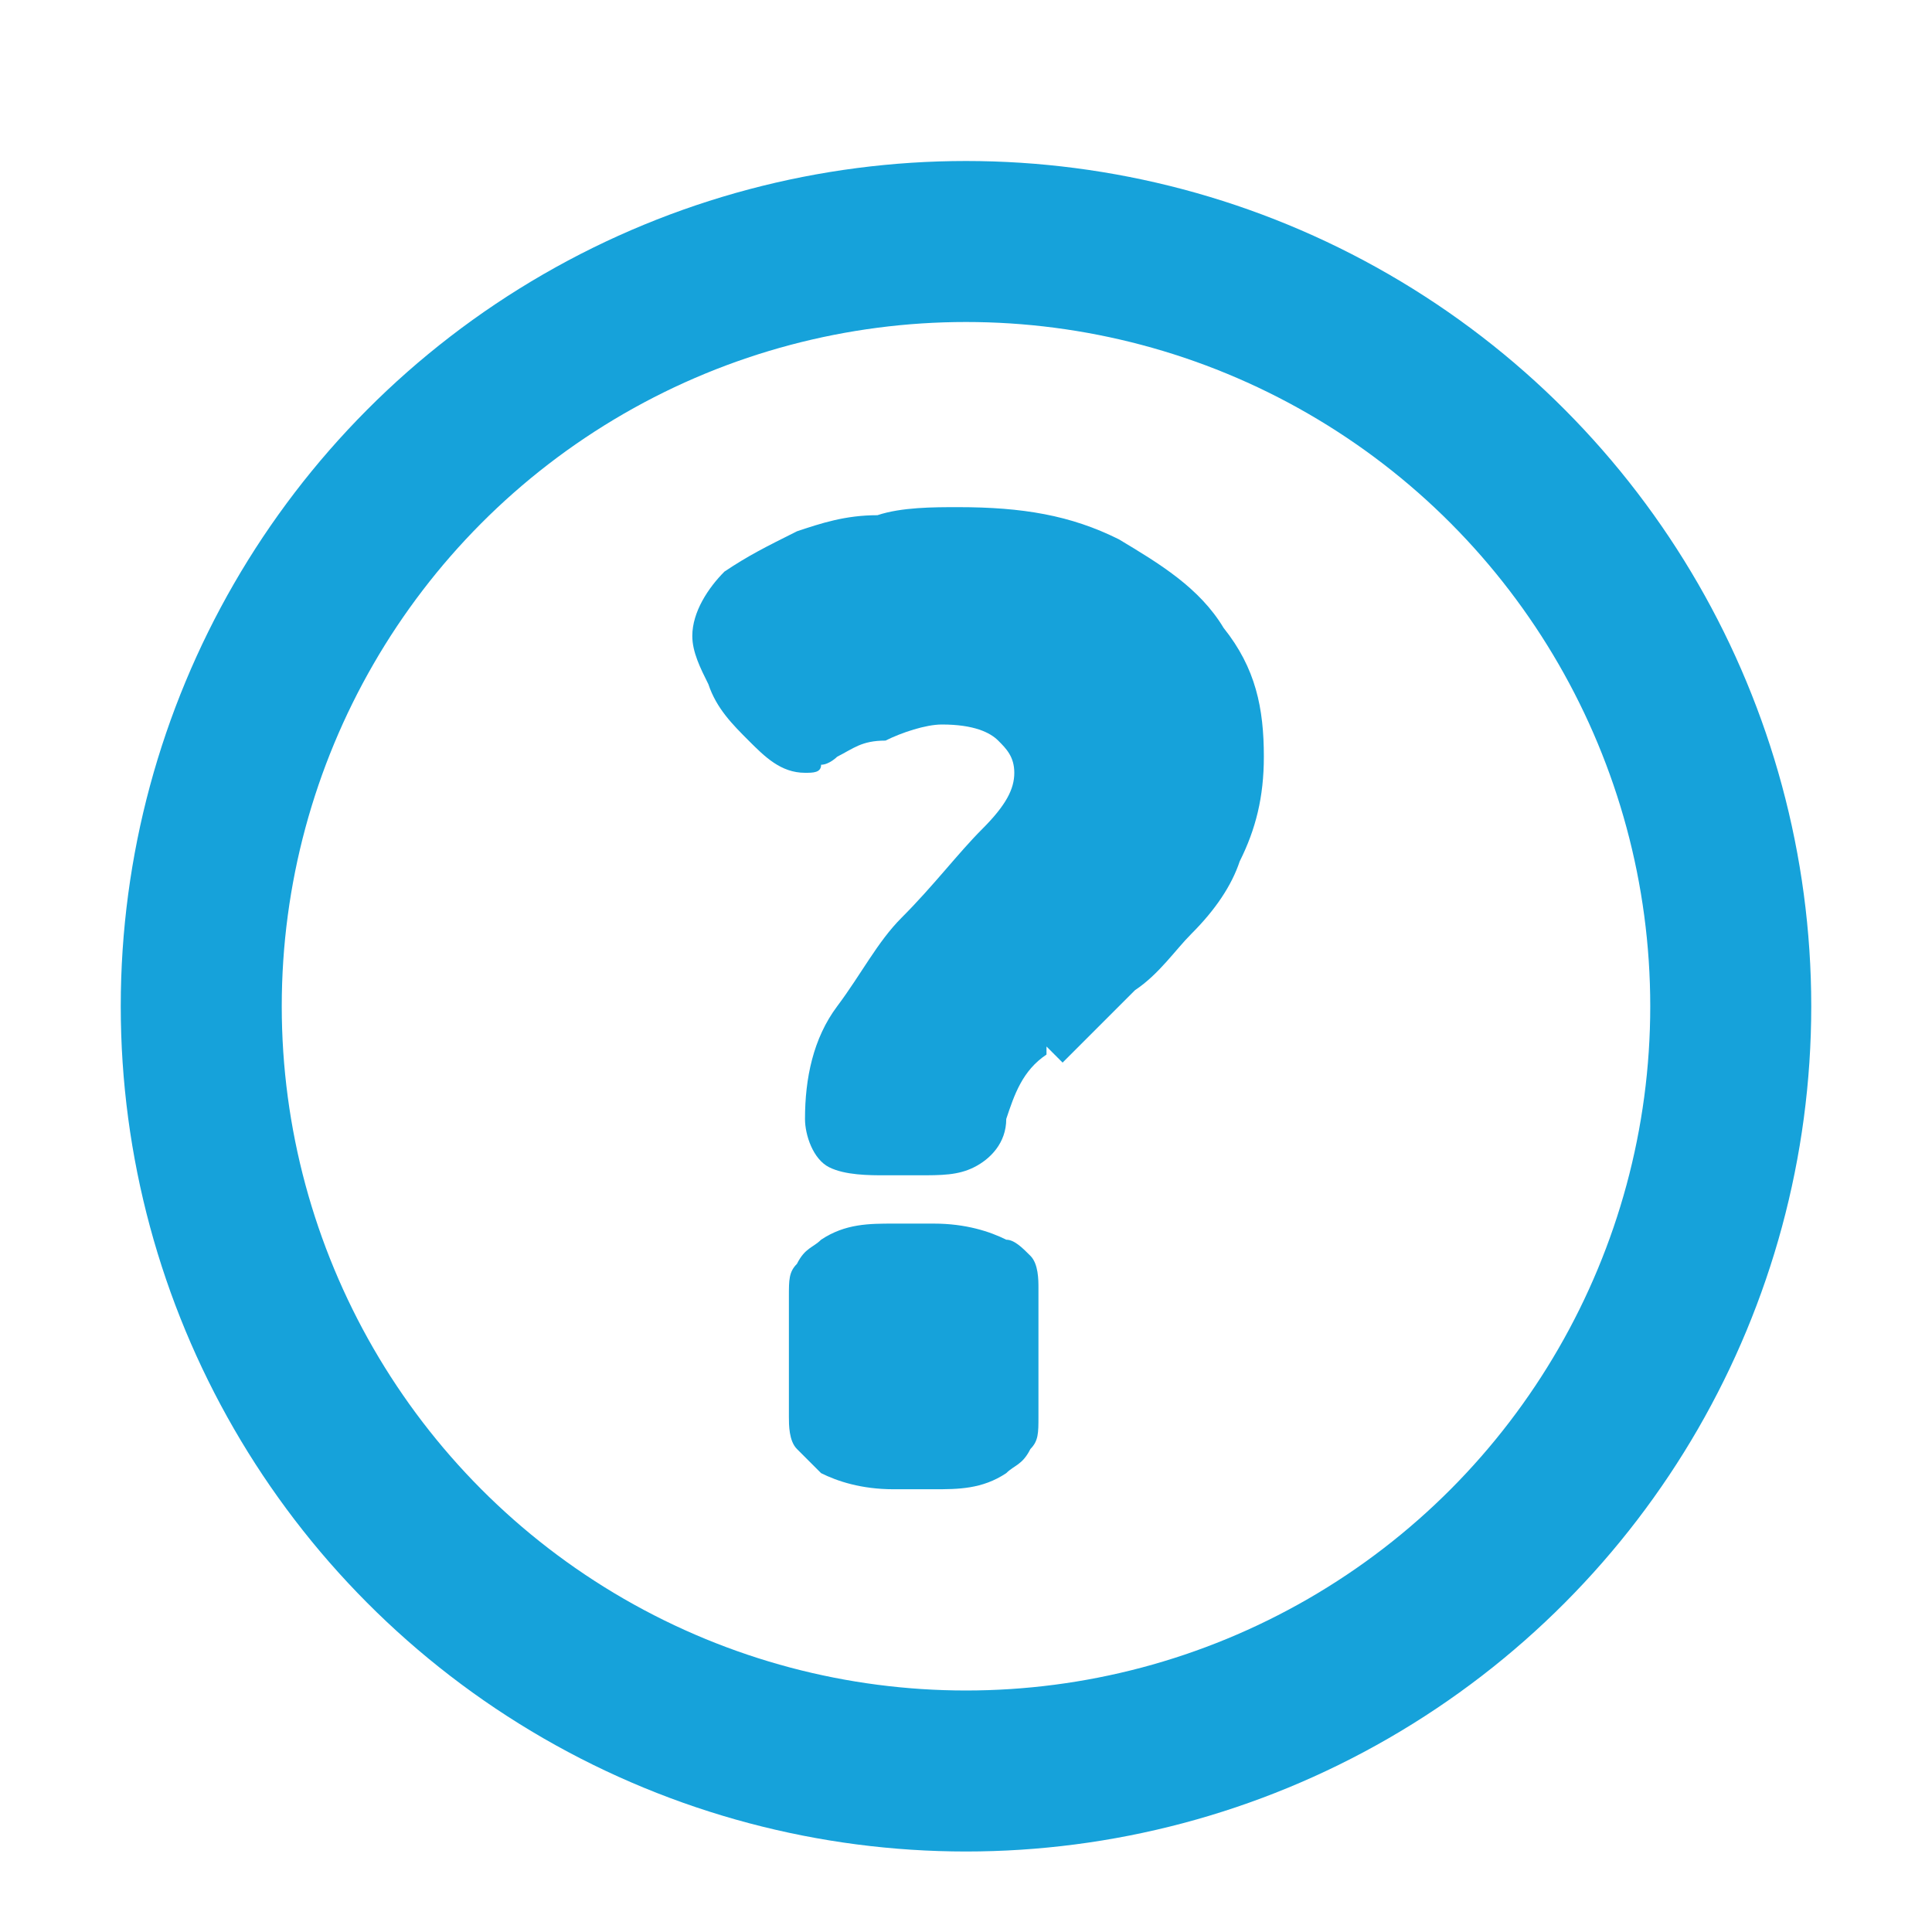 <?xml version="1.0" encoding="utf-8"?>
<!-- Generator: Adobe Illustrator 27.7.0, SVG Export Plug-In . SVG Version: 6.00 Build 0)  -->
<svg version="1.1" xmlns="http://www.w3.org/2000/svg" xmlns:xlink="http://www.w3.org/1999/xlink" x="0px" y="0px"
	 viewBox="0 0 24 24" style="enable-background:new 0 0 24 24;" xml:space="preserve">
<style type="text/css">
	.st0{display:none;}
	.st1{display:inline;fill:none;stroke:#16A2DA;stroke-width:2;stroke-linecap:round;stroke-linejoin:round;}
	.st2{fill:#16A2DA;}
	.st3{fill:none;stroke:#16A2DA;stroke-width:2;}
	.st4{display:inline;}
	.st5{fill:none;stroke:#16A2DA;stroke-width:2;stroke-linecap:round;stroke-linejoin:round;}
</style>
<g id="Calque_1" class="st0">
	<path class="st1" d="M21,12l-9-9l-9,9"/>
	<path class="st1" d="M19,10v10.3c0,0.2-0.1,0.4-0.3,0.5C18.6,21,18.4,21,18.2,21h-3.9v-6.9H9.7V21H5.8c-0.2,0-0.4,0-0.6-0.2
		C5.1,20.7,5,20.5,5,20.3V10"/>
</g>
<g id="Calque_2">
	<g>
		<g>
			<polygon class="st2" points="11,9.2 11,9.2 10.9,8.9 			"/>
			<polygon class="st2" points="15.5,10.7 15.5,10.7 15.2,10.6 			"/>
			<path class="st2" d="M12.5,15.4c-0.2-0.1-0.5-0.2-0.9-0.2h-0.5c-0.3,0-0.6,0-0.9,0.2c-0.1,0.1-0.2,0.1-0.3,0.3
				c-0.1,0.1-0.1,0.2-0.1,0.4v1.5c0,0.1,0,0.3,0.1,0.4c0.1,0.1,0.2,0.2,0.3,0.3c0.2,0.1,0.5,0.2,0.9,0.2h0.5c0.3,0,0.6,0,0.9-0.2
				c0.1-0.1,0.2-0.1,0.3-0.3c0.1-0.1,0.1-0.2,0.1-0.4V16c0-0.1,0-0.3-0.1-0.4C12.7,15.5,12.6,15.4,12.5,15.4z"/>
			<path class="st2" d="M15.2,7.8L15.2,7.8C15.2,7.8,15.2,7.8,15.2,7.8C15.2,7.8,15.2,7.8,15.2,7.8L15.2,7.8
				c-0.3-0.5-0.8-0.8-1.3-1.1l0,0c0,0,0,0,0,0c0,0,0,0,0,0l0,0c-0.6-0.3-1.2-0.4-2-0.4c-0.3,0-0.7,0-1,0.1l0,0c0,0,0,0,0,0
				c0,0,0,0,0,0l0,0c-0.4,0-0.7,0.1-1,0.2l0,0c0,0,0,0,0,0c0,0,0,0,0,0l0,0C9.5,6.8,9.3,6.9,9,7.1l0,0c0,0,0,0,0,0c0,0,0,0,0,0l0,0
				C8.8,7.3,8.6,7.6,8.6,7.9c0,0.2,0.1,0.4,0.2,0.6C8.9,8.8,9.1,9,9.3,9.2L9.5,9l0,0l0,0L9.3,9.2l0,0c0.2,0.2,0.4,0.4,0.7,0.4
				c0.1,0,0.2,0,0.2-0.1c0.1,0,0.2-0.1,0.2-0.1l0,0c0.2-0.1,0.3-0.2,0.6-0.2l-0.1-0.3l0,0l0,0L11,9.2C11.2,9.1,11.5,9,11.7,9
				c0.4,0,0.6,0.1,0.7,0.2c0.1,0.1,0.2,0.2,0.2,0.4c0,0.2-0.1,0.4-0.4,0.7l0,0l0.2,0.2l0,0l0,0l-0.2-0.2c-0.3,0.3-0.6,0.7-1,1.1
				l0.2,0.2l0,0l0,0l-0.2-0.2l0,0c-0.3,0.3-0.5,0.7-0.8,1.1l0,0c0,0,0,0,0,0c0,0,0,0,0,0l0,0c-0.3,0.4-0.4,0.9-0.4,1.4
				c0,0.2,0.1,0.5,0.3,0.6l0,0l0,0l0.1-0.3l0,0l-0.1,0.3c0.2,0.1,0.5,0.1,0.7,0.1h0.4c0.3,0,0.5,0,0.7-0.1l0-0.1l0,0.1l0,0l-0.1-0.3
				l0,0l0.1,0.3c0.2-0.1,0.4-0.3,0.4-0.6l0,0c0.1-0.3,0.2-0.6,0.5-0.8l0,0l0,0L13,13l0,0l0.2,0.2c0.3-0.3,0.6-0.6,0.9-0.9l0,0
				c0.3-0.2,0.5-0.5,0.7-0.7l0,0c0,0,0,0,0,0c0,0,0,0,0,0l0,0c0.3-0.3,0.5-0.6,0.6-0.9l-0.3-0.1l0,0l0,0l0.3,0.1
				c0.2-0.4,0.3-0.8,0.3-1.3C15.7,8.8,15.6,8.3,15.2,7.8z M10,6.9L10,6.9L10,6.9L10,6.9L10,6.9z M9.2,7.3L9.2,7.3L9.2,7.3L9.2,7.3z
				 M10.3,9.1L10.3,9.1L10.3,9.1L10.3,9.1z M10.8,12.7L10.8,12.7L10.8,12.7L10.8,12.7z M14.6,11.5L14.6,11.5L14.6,11.5L14.6,11.5z"
				/>
		</g>
		<circle class="st3" cx="12" cy="12.5" r="9.5"/>
	</g>
</g>
<g id="Calque_3" class="st0">
	<g class="st4">
		<path class="st5" d="M12.6,12.2c-0.2,0.1-0.4,0.1-0.5,0.1s-0.4-0.1-0.5-0.2L5.7,8.4 M12.6,12.2c-0.2,0.1-0.3,0.2-0.5,0.2
			c-0.2,0-0.4-0.1-0.5-0.2 M12.6,12.2l5.8-3.8"/>
		<path class="st5" d="M3.7,4.4c-0.2,0-0.4,0.1-0.6,0.2C3,4.7,2.8,4.9,2.7,5.1C2.6,5.3,2.6,5.6,2.6,5.8v13.1c0,0.4,0.1,0.7,0.3,1
			c0.2,0.3,0.5,0.4,0.7,0.4h16.9c0.3,0,0.5-0.2,0.7-0.4c0.2-0.3,0.3-0.6,0.3-1V5.8c0-0.3-0.1-0.5-0.2-0.7c-0.1-0.2-0.2-0.4-0.4-0.5
			c-0.2-0.1-0.4-0.2-0.5-0.2L3.7,4.4"/>
	</g>
</g>
<g id="Calque_4" class="st0">
	<g class="st4">
		<path class="st5" d="M17.3,4.1h3.1c0.3,0,0.5,0.1,0.7,0.3c0.2,0.2,0.3,0.5,0.3,0.7v14.6c0,0.3-0.1,0.5-0.3,0.7
			c-0.2,0.2-0.5,0.3-0.7,0.3h-3.1 M10.6,19.1L9,17.7c-0.1-0.1-0.2-0.2-0.3-0.3c-0.1-0.1-0.1-0.3-0.1-0.4s0-0.3,0-0.4
			c0-0.1,0.1-0.3,0.2-0.4l1.5-1.7H2.7v-4.2h7.6L8.9,8.7C8.7,8.4,8.7,8.2,8.7,7.9c0-0.3,0.1-0.5,0.3-0.7l1.6-1.4
			c0.1-0.1,0.2-0.2,0.4-0.2c0.1-0.1,0.3-0.1,0.4-0.1c0.1,0,0.3,0,0.4,0.1c0.1,0.1,0.2,0.2,0.3,0.3l5,5.8c0.2,0.2,0.3,0.4,0.3,0.7
			c0,0.2-0.1,0.5-0.3,0.7l-5,5.8c-0.1,0.1-0.2,0.2-0.3,0.3c-0.1,0.1-0.3,0.1-0.4,0.1c-0.1,0-0.3,0-0.4-0.1
			C10.8,19.2,10.7,19.2,10.6,19.1z"/>
	</g>
</g>
<g id="Calque_5" class="st0">
	<path class="st1" d="M17.5,4.1h3c0.3,0,0.5,0.1,0.7,0.3c0.2,0.2,0.3,0.5,0.3,0.7v14.5c0,0.3-0.1,0.5-0.3,0.7
		c-0.2,0.2-0.4,0.3-0.7,0.3h-3 M9.9,5.8l1.6,1.4c0.1,0.1,0.2,0.2,0.2,0.3c0.1,0.1,0.1,0.3,0.1,0.4c0,0.1,0,0.3,0,0.4
		c0,0.1-0.1,0.2-0.2,0.4l-1.5,1.6h7.3v4.1h-7.3l1.4,1.7c0.2,0.2,0.3,0.5,0.3,0.7c0,0.3-0.1,0.5-0.3,0.7L9.9,19
		c-0.1,0.1-0.2,0.2-0.4,0.2c-0.1,0-0.3,0.1-0.4,0.1c-0.1,0-0.3-0.1-0.4-0.1c-0.1-0.1-0.2-0.2-0.3-0.3l-4.8-5.8
		c-0.2-0.2-0.2-0.4-0.2-0.7s0.1-0.5,0.2-0.7L8.5,6c0.1-0.1,0.2-0.2,0.3-0.3C8.9,5.6,9,5.6,9.2,5.6c0.1,0,0.3,0,0.4,0.1
		C9.7,5.7,9.8,5.7,9.9,5.8L9.9,5.8z"/>
</g>
</svg>
